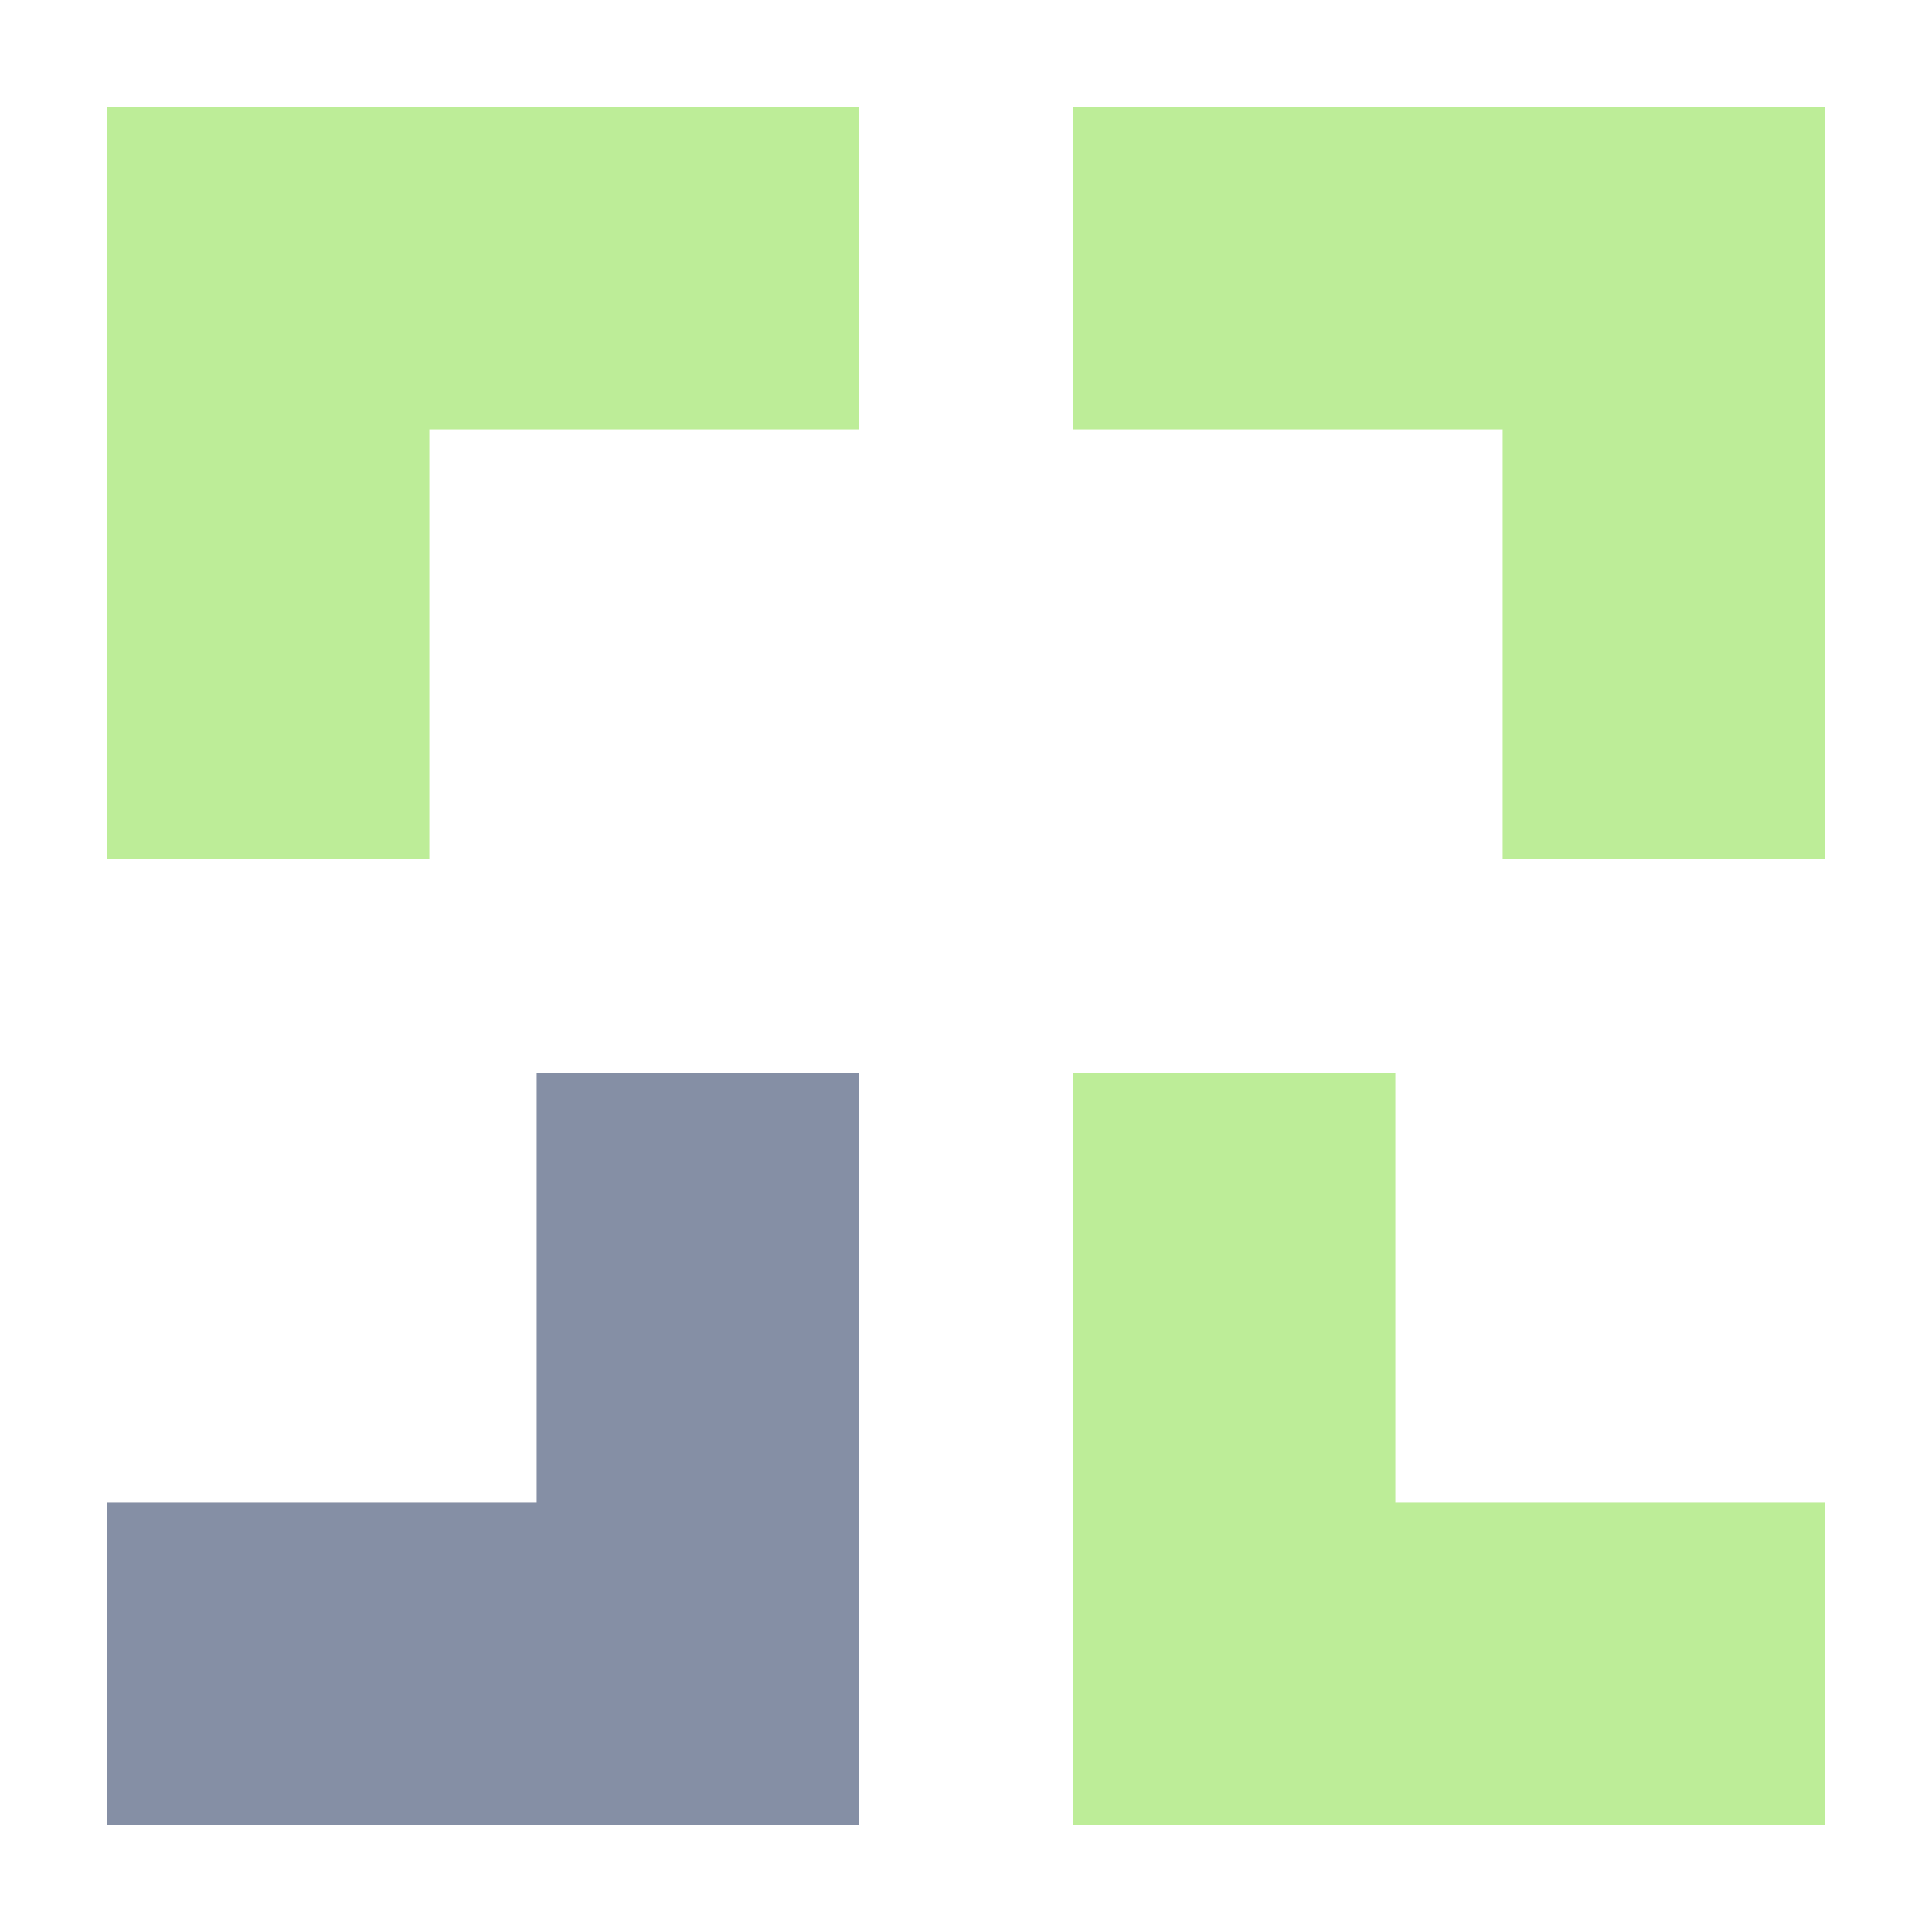 <svg width="140" height="140" viewBox="0 0 140 140" fill="none" xmlns="http://www.w3.org/2000/svg">
<g opacity="0.8">
<path d="M7.778 7.778L62.222 7.778V31.111L31.111 31.111L31.111 62.222H7.778L7.778 7.778Z" fill="#ADE87E"/>
<path d="M62.222 132.222H7.778L7.778 108.889H38.889V77.778H62.222V132.222Z" fill="#67738E"/>
<path d="M132.222 7.778V62.222H108.889V31.111H77.778V7.778L132.222 7.778Z" fill="#ADE87E"/>
<path d="M77.778 132.222V77.778H101.111V108.889H132.222V132.222H77.778Z" fill="#ADE87E"/>
</g>
</svg>
